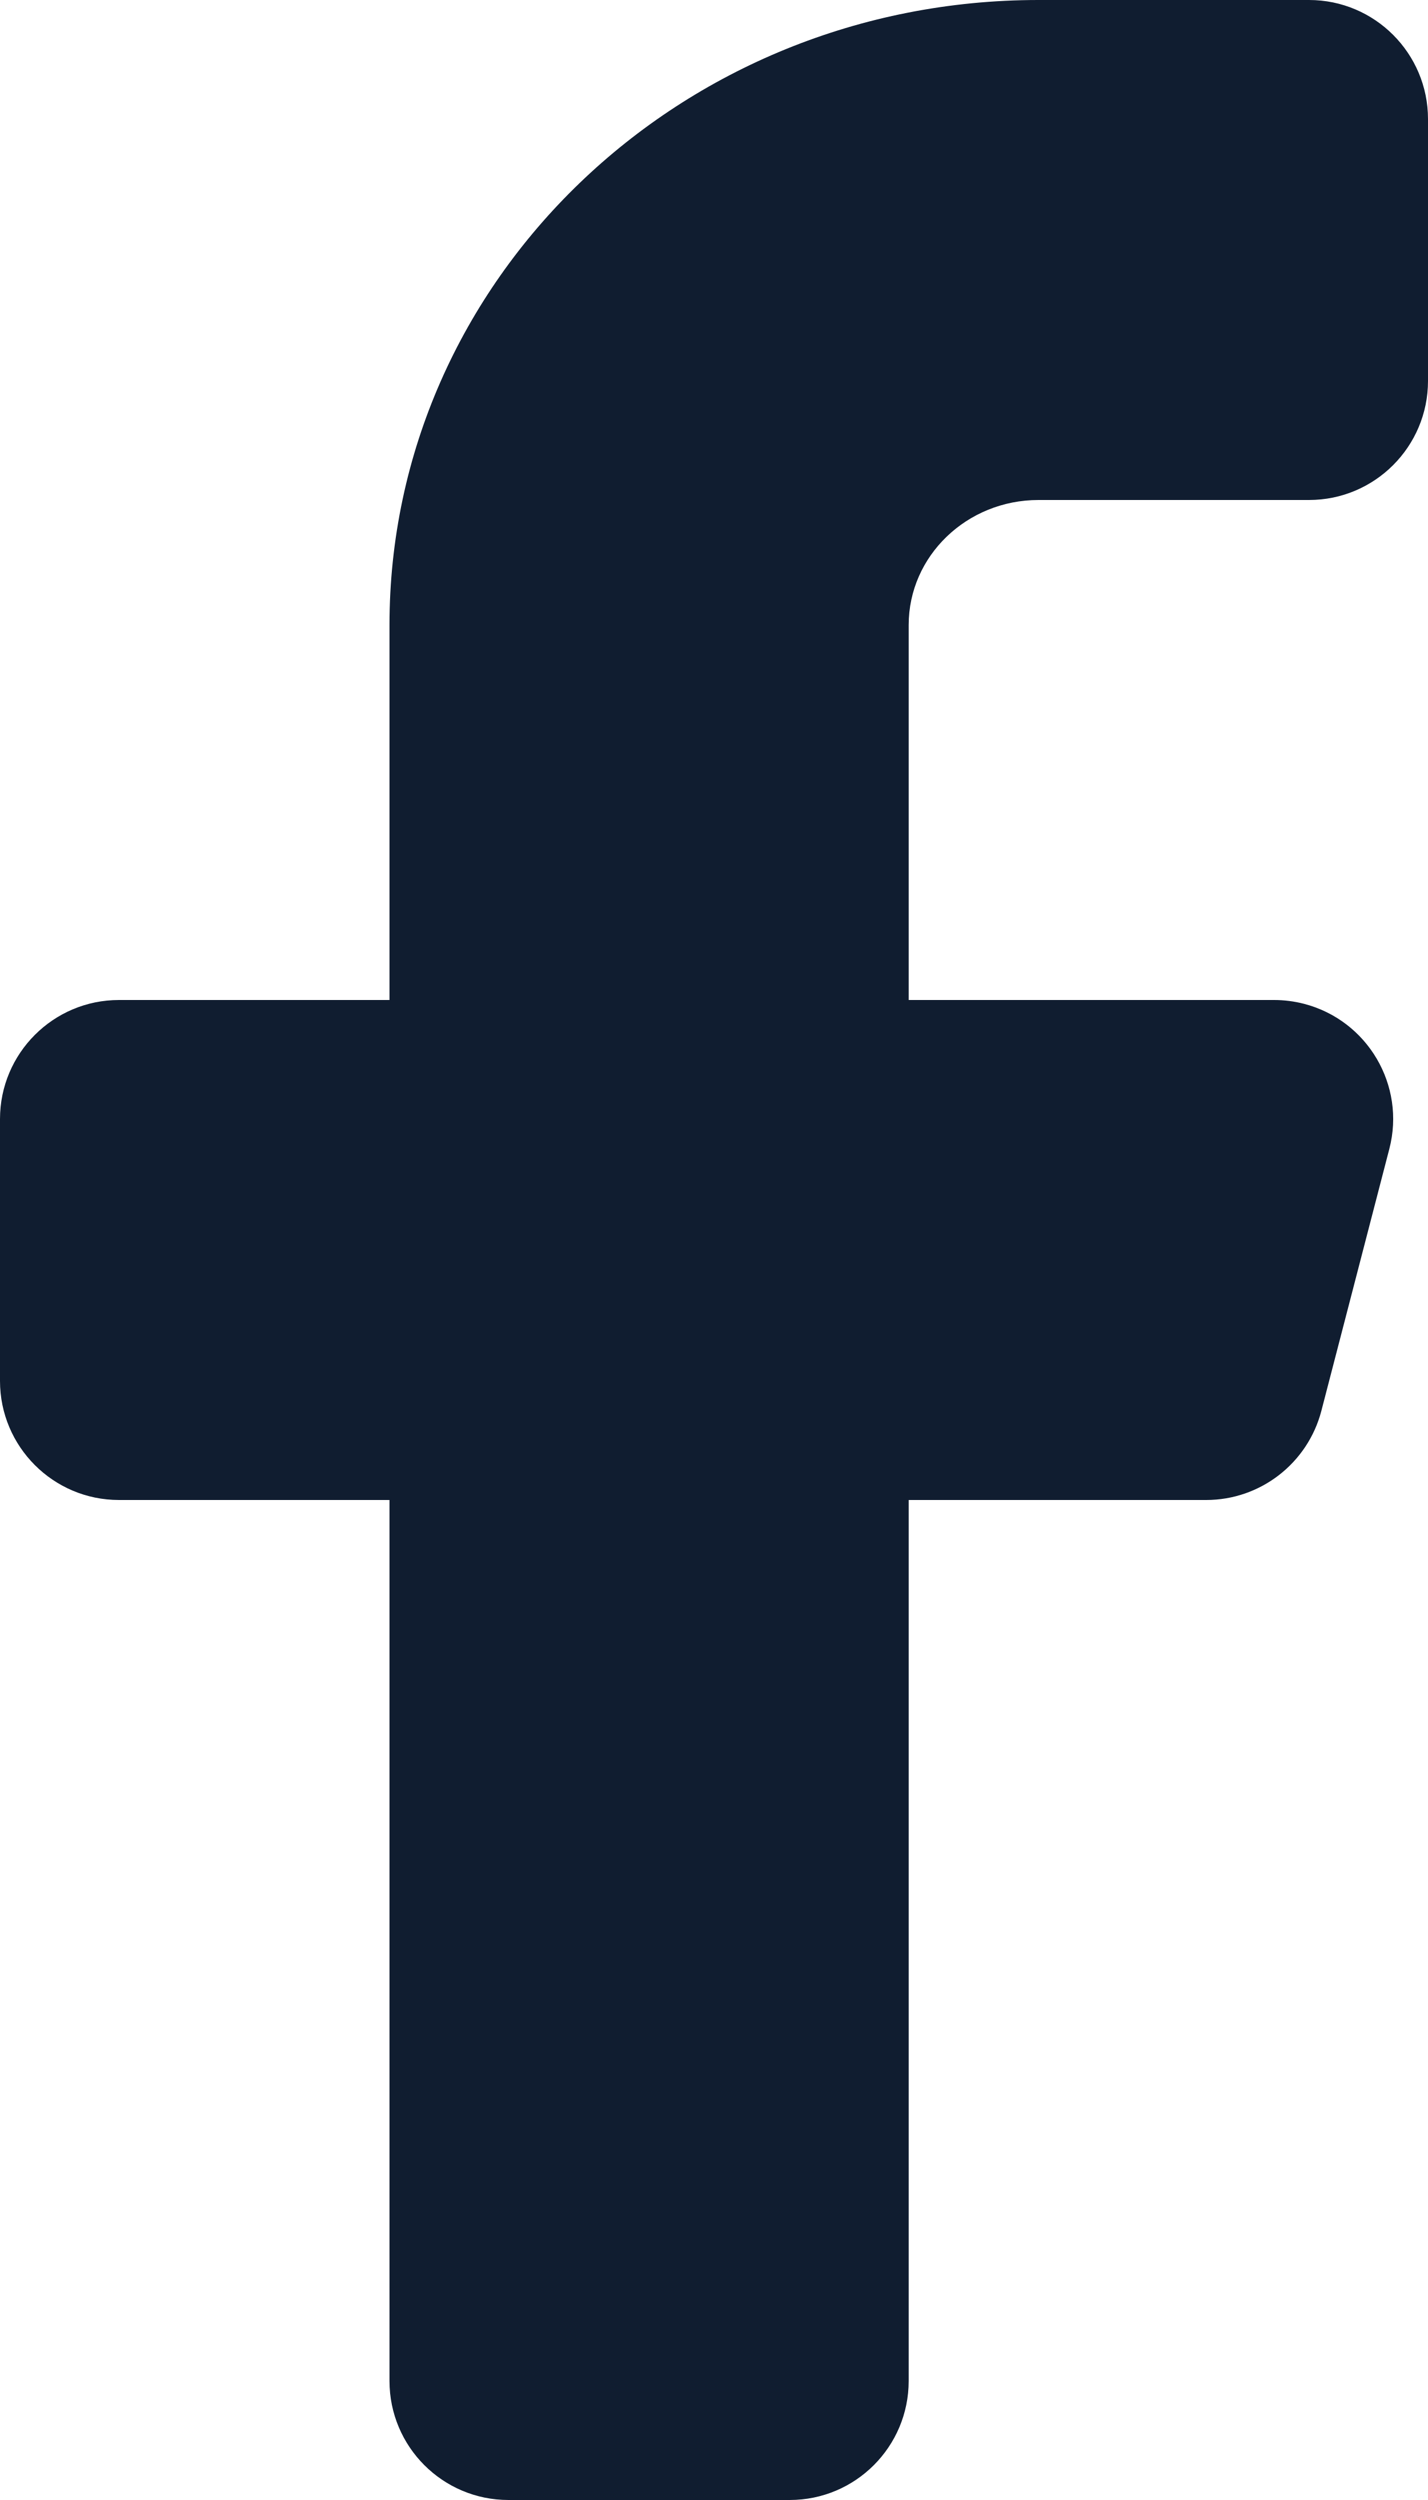 <?xml version="1.0" encoding="UTF-8"?>
<svg width="12px" height="21px" viewBox="0 0 12 21" version="1.1" xmlns="http://www.w3.org/2000/svg" xmlns:xlink="http://www.w3.org/1999/xlink">
    <!-- Generator: Sketch 57.1 (83088) - https://sketch.com -->
    <title>Path</title>
    <desc>Created with Sketch.</desc>
    <g id="Page-3" stroke="none" stroke-width="1" fill="none" fill-rule="evenodd">
        <g id="DSGVO" transform="translate(-1370, -4601)" fill="#101D30">
            <g id="Footer" transform="translate(386, 4596)">
                <g id="Group-12" transform="translate(61, 4)">
                    <g id="Group-15">
                        <g id="social" transform="translate(813, 1)">
                            <g id="facebook" transform="translate(110, 0)">
                                <path d="M11,0 L8.727,0 L8.727,0 C5.715,0 3.273,2.351 3.273,5.25 L3.273,8.4 L1,8.4 C0.448,8.4 -6.76353751e-17,8.848 0,9.4 L0,11.6 C6.76353751e-17,12.152 0.448,12.6 1,12.6 L3.273,12.6 L3.273,12.6 L3.273,20 C3.273,20.552 3.72,21 4.273,21 L6.636,21 C7.189,21 7.636,20.552 7.636,20 L7.636,12.6 L7.636,12.6 L10.136,12.6 C10.591,12.6 10.989,12.292 11.104,11.851 L11.675,9.651 C11.814,9.117 11.493,8.571 10.958,8.432 C10.876,8.411 10.792,8.4 10.707,8.4 L7.636,8.4 L7.636,8.4 L7.636,5.25 C7.636,4.67 8.125,4.2 8.727,4.2 L11,4.2 C11.552,4.2 12,3.752 12,3.2 L12,1 C12,0.448 11.552,-1.01453063e-16 11,0 Z" id="Path"></path>
                            </g>
                        </g>
                    </g>
                </g>
            </g>
        </g>
    </g>
</svg>